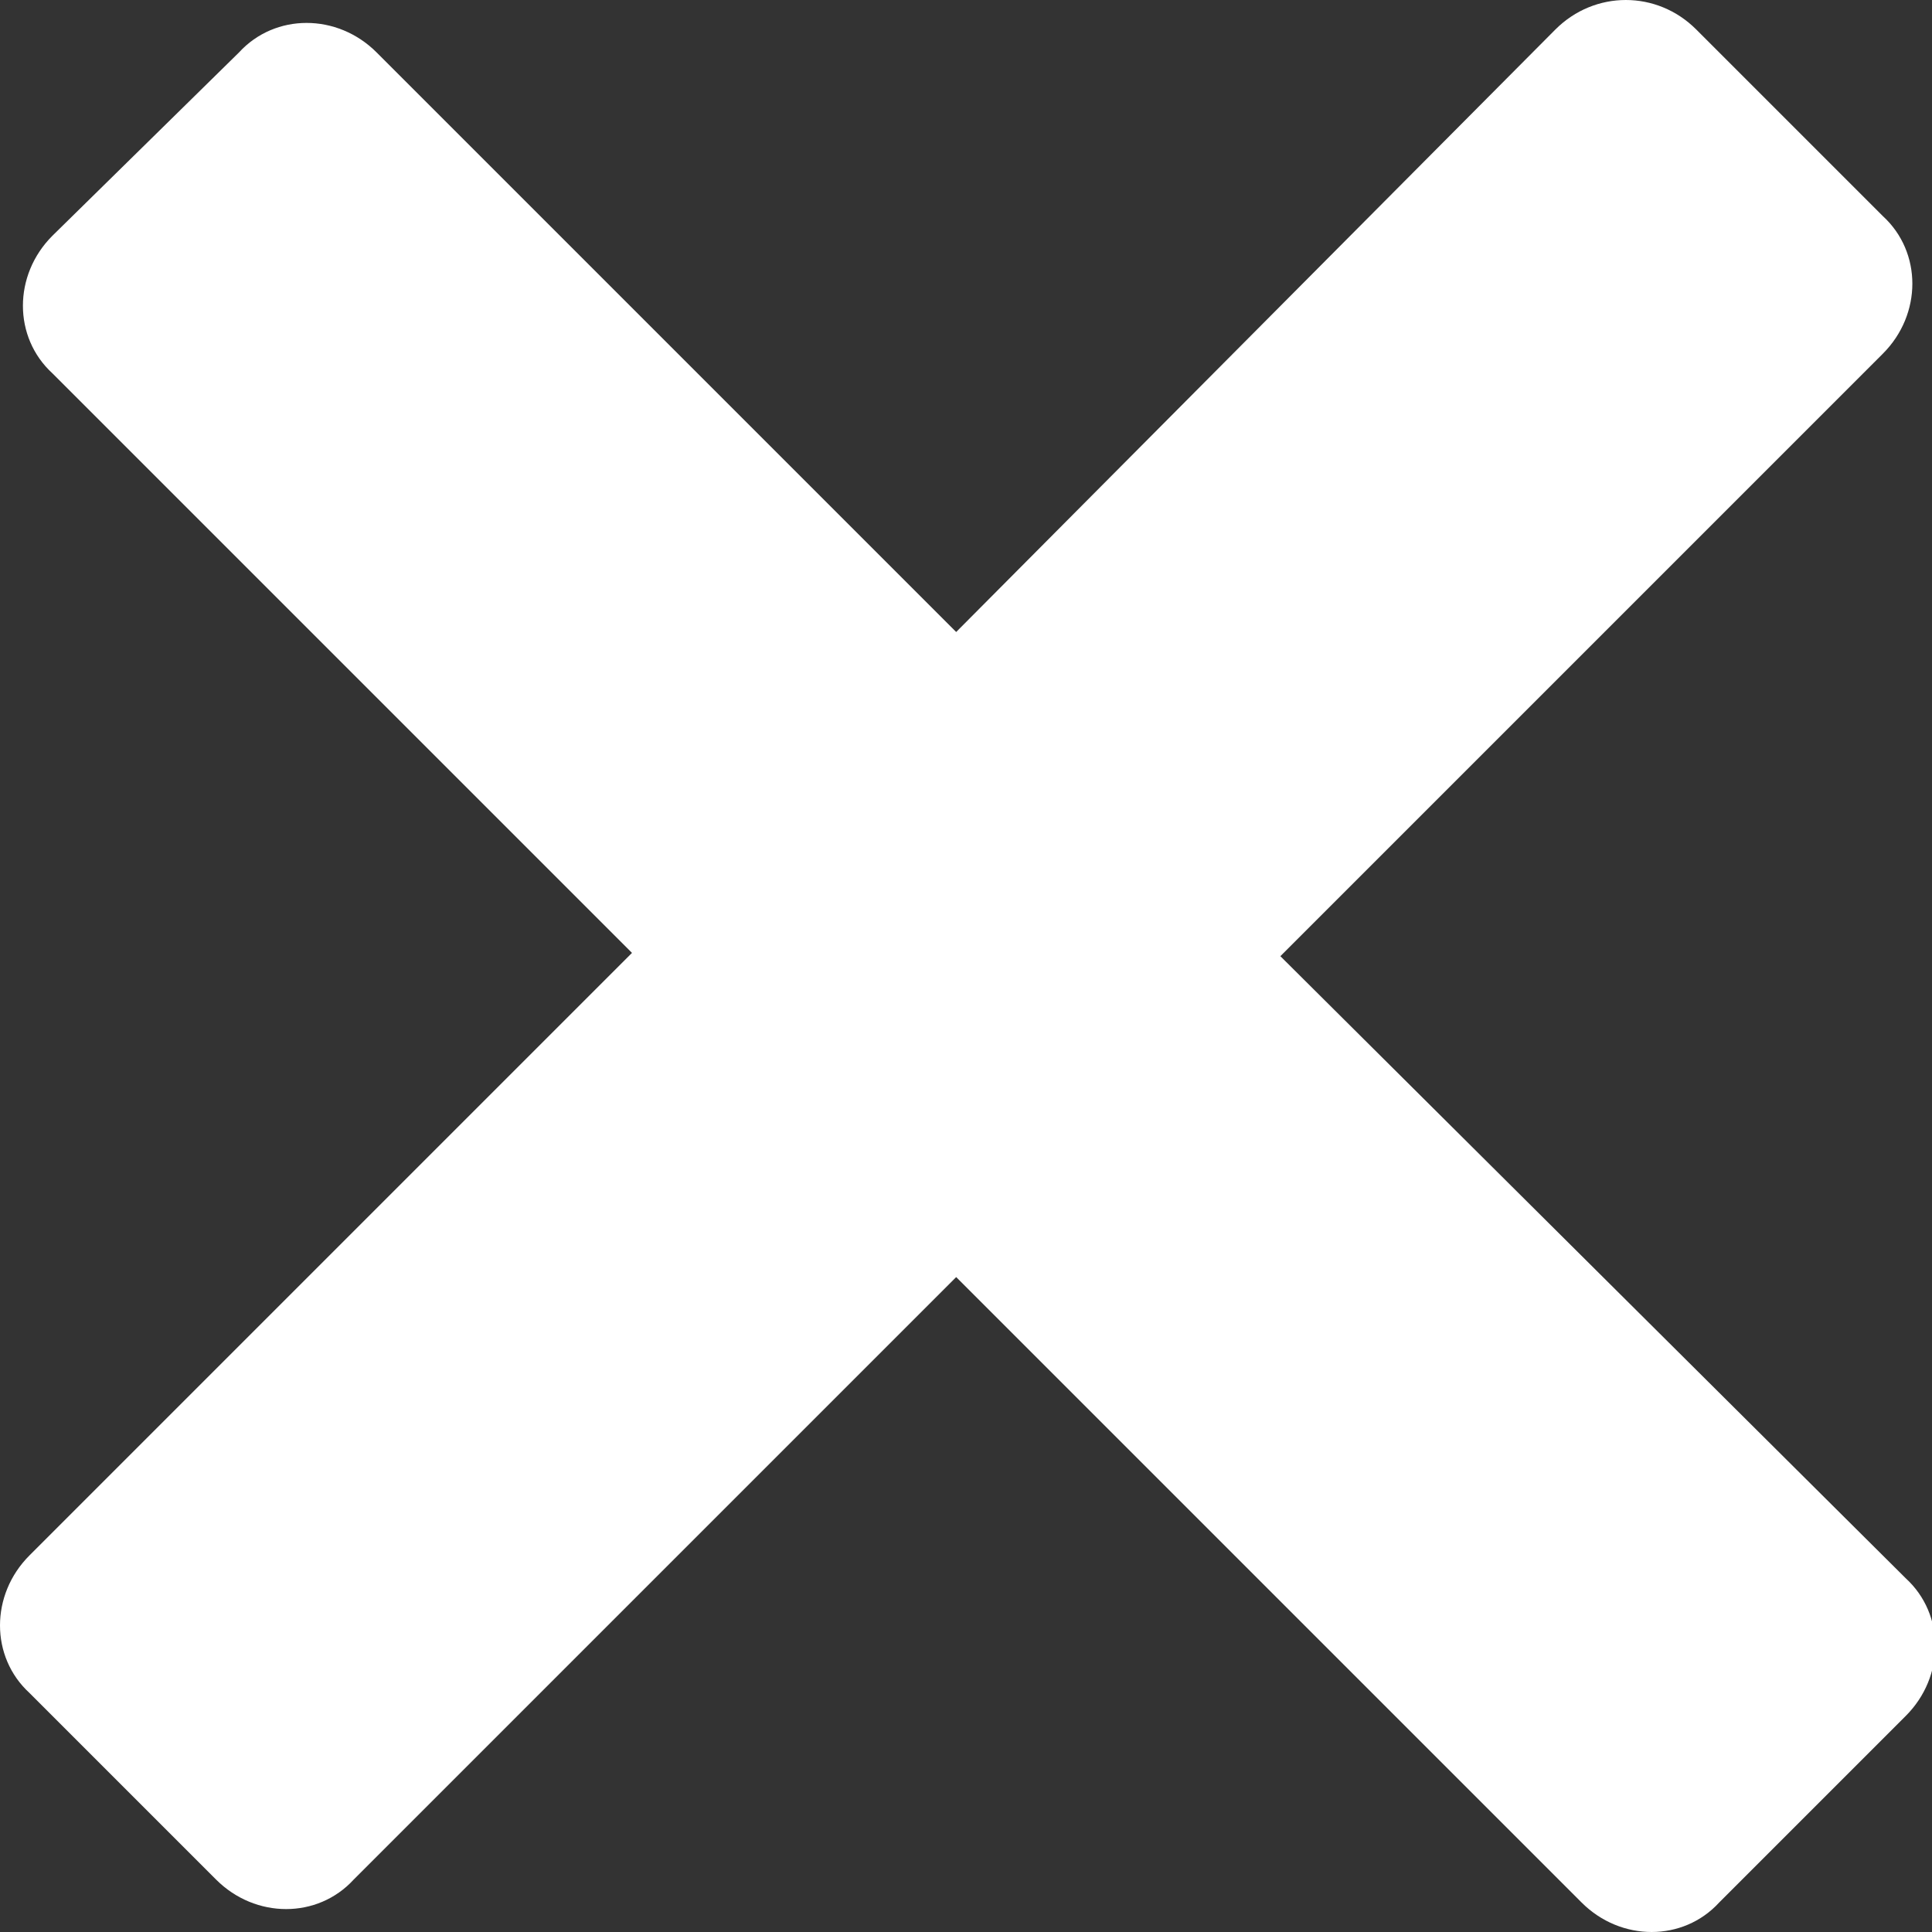 <!-- Generator: Adobe Illustrator 20.1.0, SVG Export Plug-In  -->
<svg version="1.1"
	 xmlns="http://www.w3.org/2000/svg" xmlns:xlink="http://www.w3.org/1999/xlink" xmlns:a="http://ns.adobe.com/AdobeSVGViewerExtensions/3.0/"
	 x="0px" y="0px" width="59px" height="59px" viewBox="0 0 59 59" style="enable-background:new 0 0 59 59;" xml:space="preserve">
<rect x="0" y="0" width="59" height="59" fill="#333333" stroke="none"/>
<style type="text/css">
	.st0{fill:#FFFFFF;}
</style>
<defs>
</defs>
<path class="st0" d="M47.5,0.9L29.2,19.3L11.5,1.6c-1.2-1.2-3.1-1.2-4.2,0L1.6,7.2c-1.2,1.2-1.2,3.1,0,4.2l17.7,17.7L0.9,47.5
	c-1.2,1.2-1.2,3.1,0,4.2l5.7,5.7c1.2,1.2,3.1,1.2,4.2,0l18.4-18.4l19.1,19.1c1.2,1.2,3.1,1.2,4.2,0l5.7-5.7c1.2-1.2,1.2-3.1,0-4.2
	L39.1,29.2l18.4-18.4c1.2-1.2,1.2-3.1,0-4.2l-5.7-5.7C50.6-0.3,48.7-0.3,47.5,0.9z"/>
</svg>
